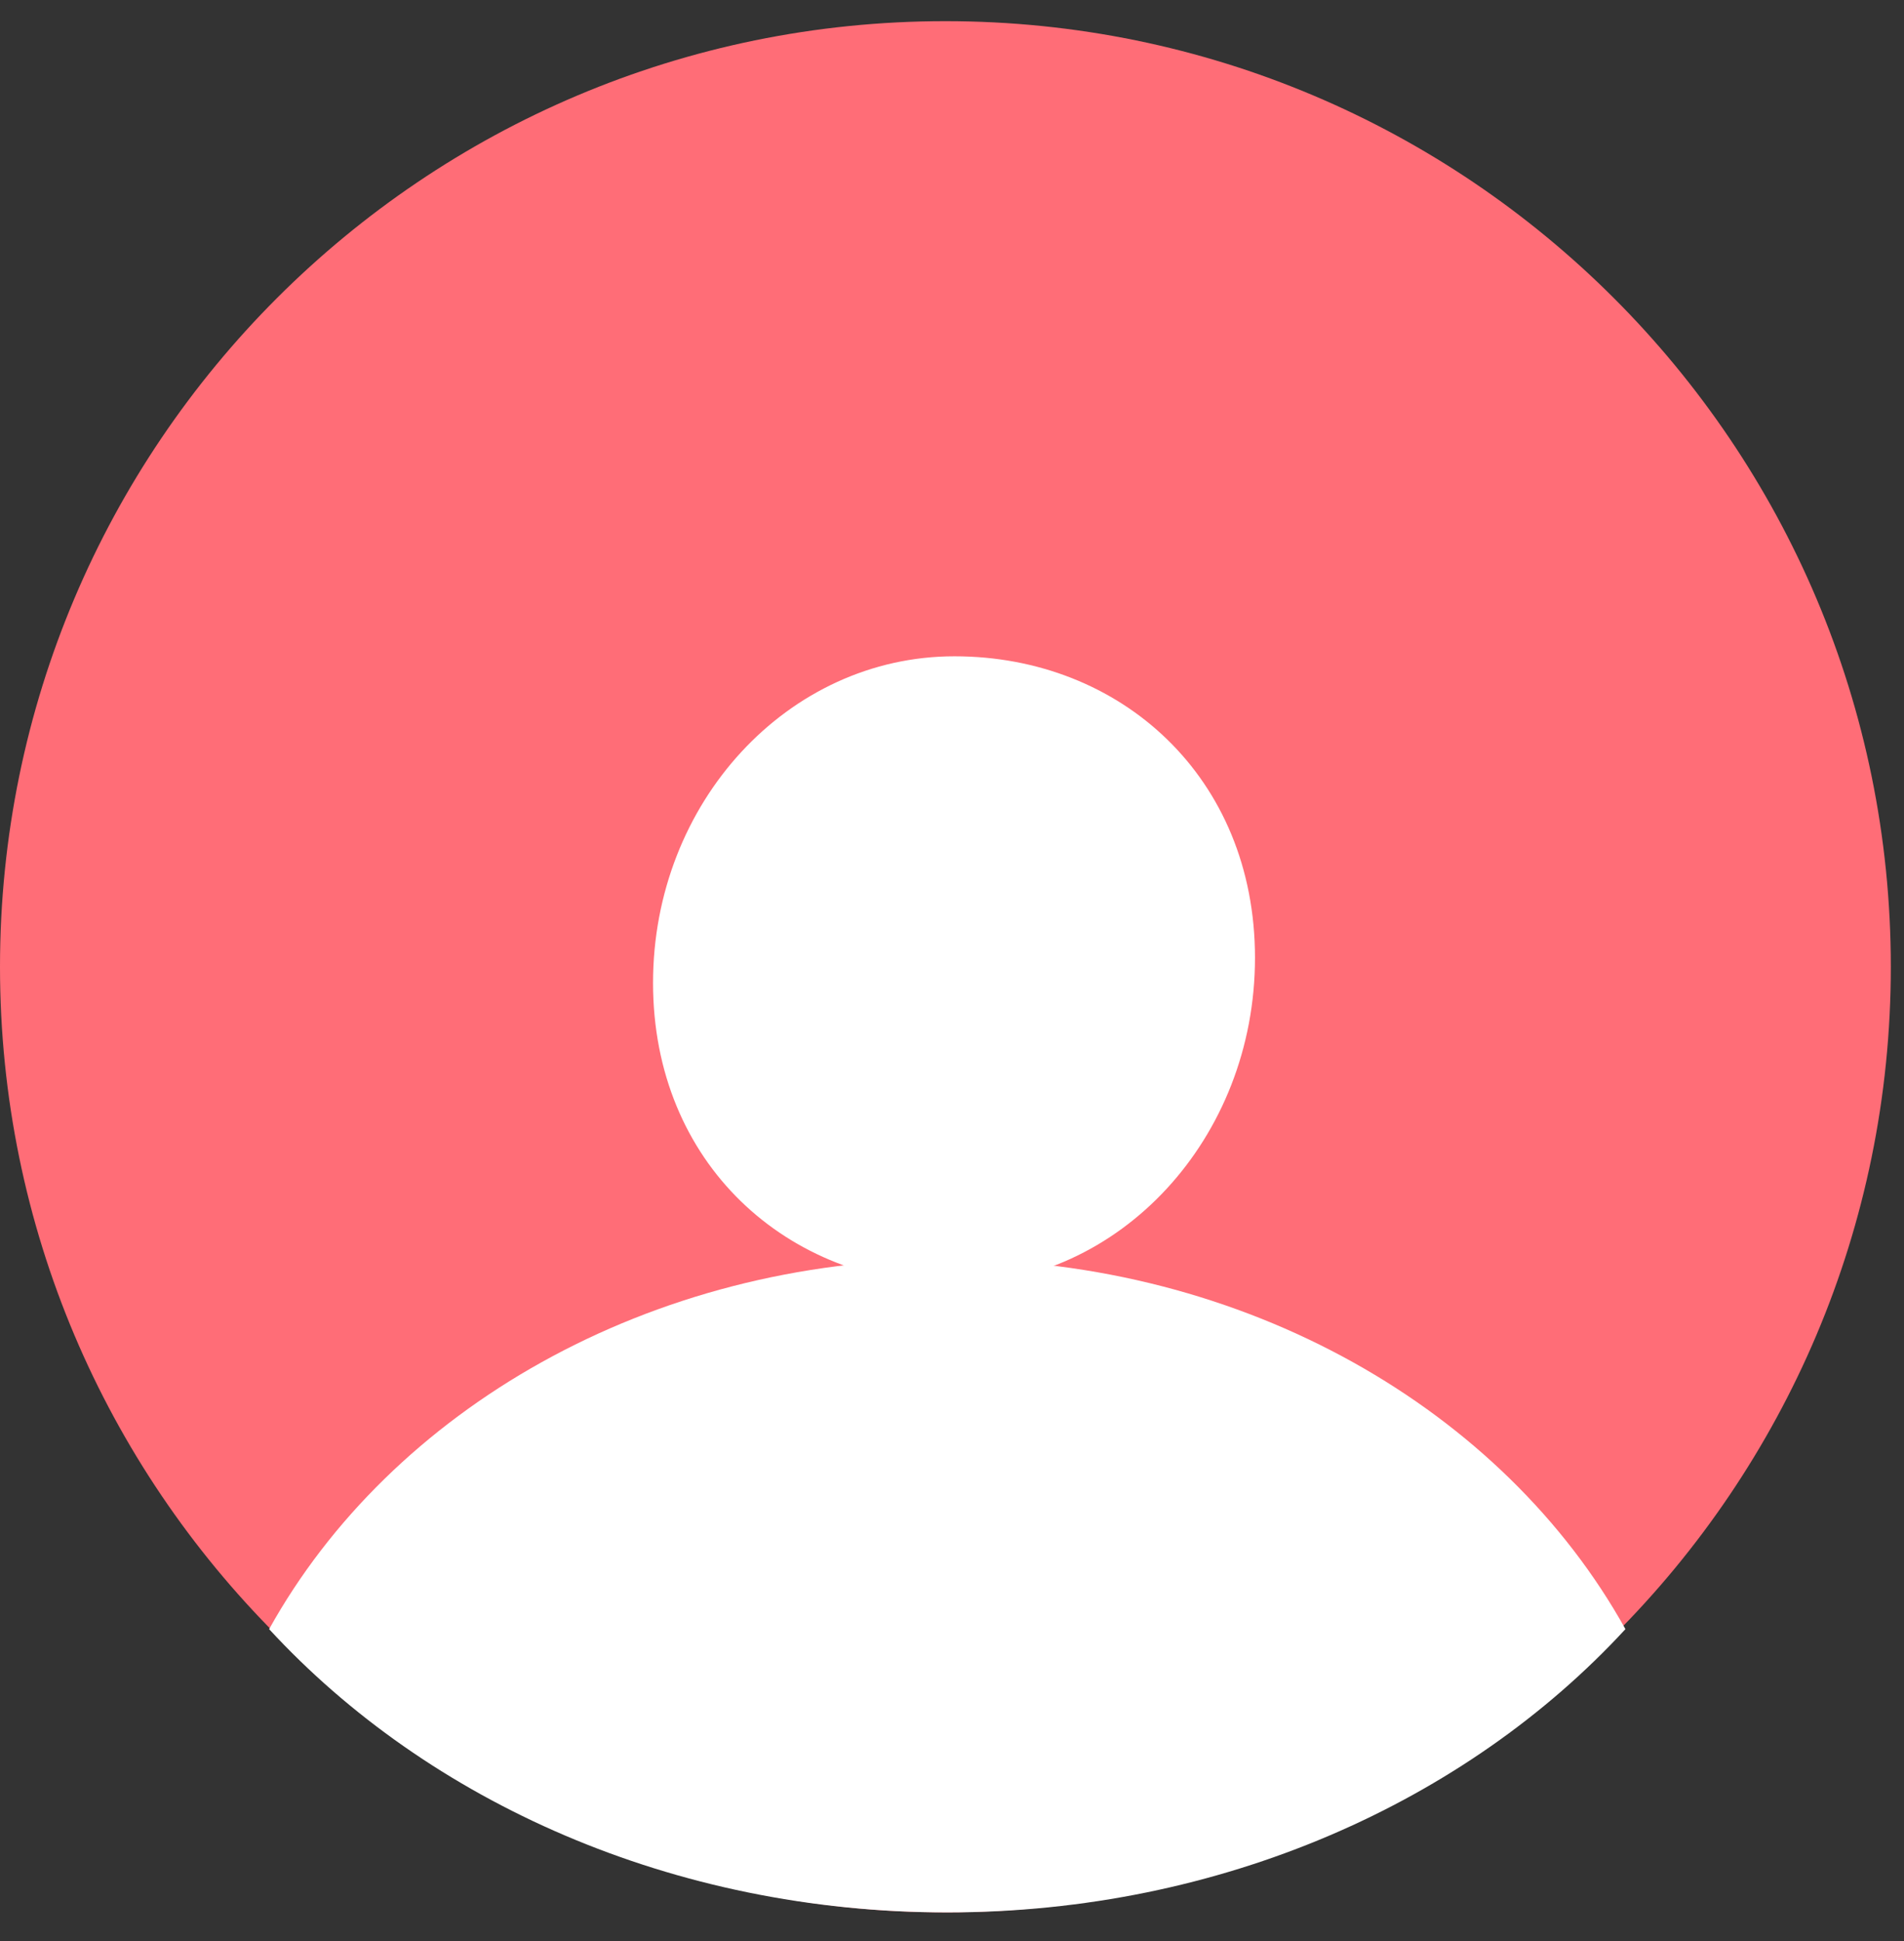 <svg xmlns="http://www.w3.org/2000/svg" width="52" height="53" viewBox="0 0 52 53" fill="none"><rect x="0" y="0" width="52" height="53" fill="#333333" stroke="none"/><path d="M25.82 52.217C40.08 52.217 51.64 40.657 51.64 26.398C51.64 12.138 40.08 0.578 25.82 0.578C11.56 0.578 0 12.138 0 26.398C0 40.657 11.56 52.217 25.82 52.217Z" fill="#FF6D77"></path><path d="M7.35 44.483C10.67 38.507 17.716 34.383 25.871 34.383C34.027 34.383 41.072 38.507 44.392 44.483C40.045 49.197 33.361 52.218 25.871 52.218C18.38 52.218 11.697 49.197 7.35 44.483Z" fill="white"></path><path d="M26.043 35.069C30.589 35.069 34.275 31.077 34.275 26.152C34.275 21.227 30.613 17.92 26.067 17.92C21.521 17.92 17.835 21.913 17.835 26.838C17.835 31.763 21.497 35.069 26.043 35.069Z" fill="white"></path></svg>